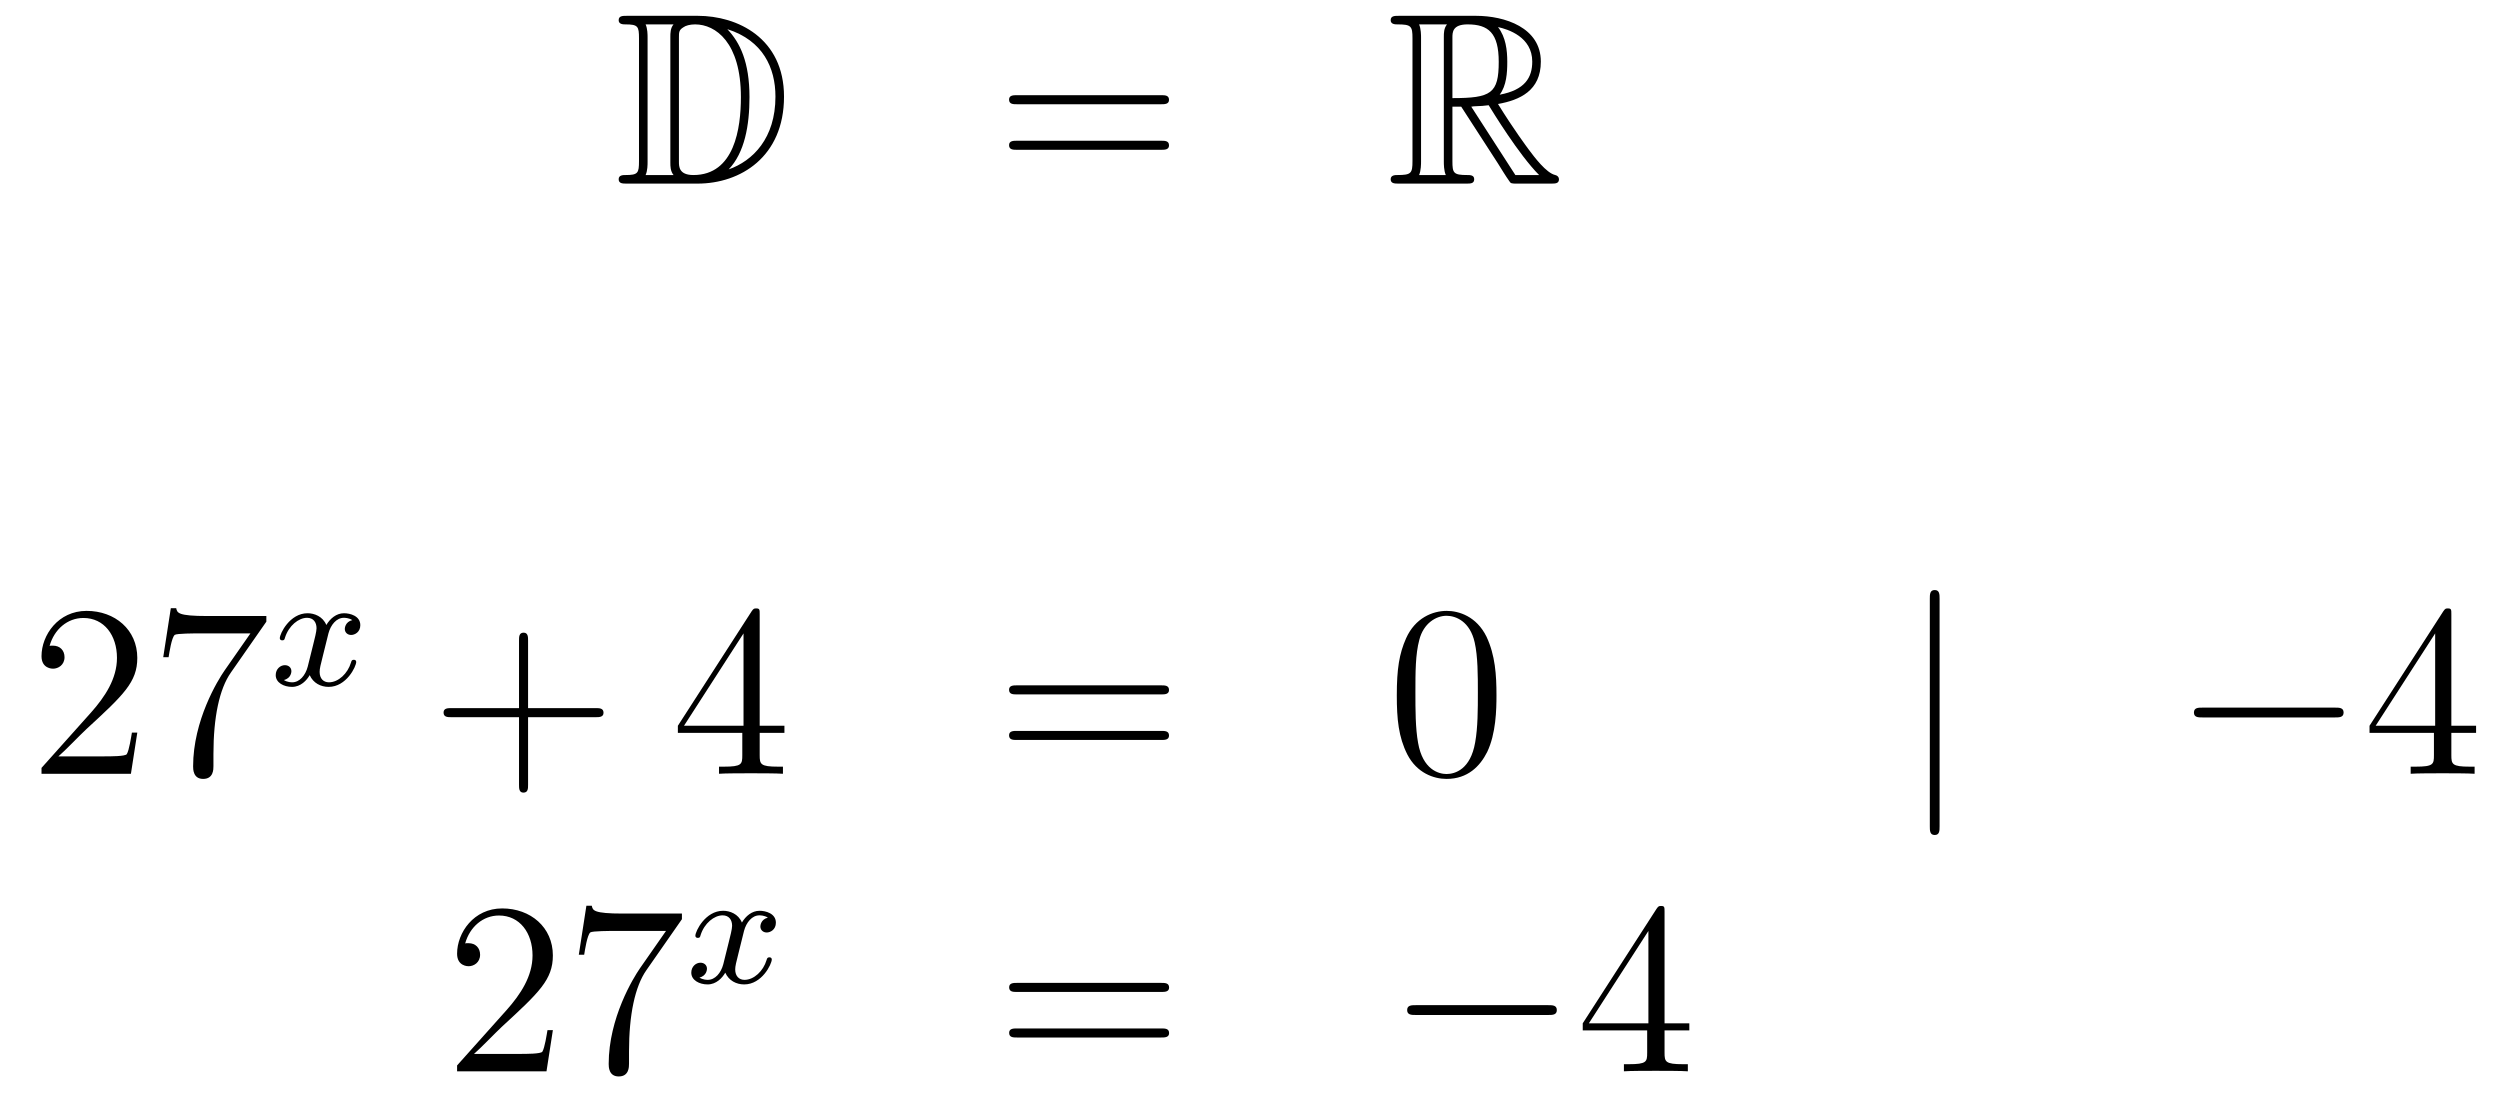 <?xml version='1.0'?>
<!-- This file was generated by dvisvgm 1.14.1 -->
<svg height='54pt' version='1.1' viewBox='0 -54 122 54' width='122pt' xmlns='http://www.w3.org/2000/svg' xmlns:xlink='http://www.w3.org/1999/xlink'>
<g id='page1'>
<g transform='matrix(1 0 0 1 -132 611)'>
<path d='M162.598 -664.228C162.383 -664.228 162.191 -664.228 162.191 -664.013C162.191 -663.81 162.418 -663.81 162.514 -663.81C163.136 -663.81 163.183 -663.714 163.183 -663.129V-657.14C163.183 -656.554 163.136 -656.458 162.526 -656.458C162.407 -656.458 162.191 -656.458 162.191 -656.255C162.191 -656.04 162.383 -656.04 162.598 -656.04H166.041C168.132 -656.04 170.26 -657.343 170.26 -660.284C170.26 -663.141 167.989 -664.228 166.053 -664.228H162.598ZM167.511 -663.571C169.22 -663.021 169.842 -661.706 169.842 -660.284C169.842 -658.252 168.742 -657.152 167.559 -656.733C168.336 -657.546 168.575 -658.873 168.575 -660.26C168.575 -661.981 168.108 -662.926 167.499 -663.571H167.511ZM163.506 -656.458C163.602 -656.673 163.602 -656.96 163.602 -657.116V-663.153C163.602 -663.308 163.602 -663.595 163.506 -663.81H164.869C164.713 -663.631 164.713 -663.368 164.713 -663.201V-657.068C164.713 -656.889 164.713 -656.65 164.869 -656.458H163.506ZM165.132 -663.165C165.132 -663.427 165.132 -663.535 165.347 -663.667C165.455 -663.75 165.67 -663.81 165.921 -663.81C166.925 -663.81 168.156 -662.926 168.156 -660.26C168.156 -658.742 167.846 -656.458 165.837 -656.458C165.132 -656.458 165.132 -656.877 165.132 -657.104V-663.165Z' fill-rule='evenodd'/>
<path d='M188.666 -659.913C188.833 -659.913 189.048 -659.913 189.048 -660.128C189.048 -660.355 188.845 -660.355 188.666 -660.355H181.625C181.457 -660.355 181.242 -660.355 181.242 -660.14C181.242 -659.913 181.446 -659.913 181.625 -659.913H188.666ZM188.666 -657.69C188.833 -657.69 189.048 -657.69 189.048 -657.905C189.048 -658.132 188.845 -658.132 188.666 -658.132H181.625C181.457 -658.132 181.242 -658.132 181.242 -657.917C181.242 -657.69 181.446 -657.69 181.625 -657.69H188.666Z' fill-rule='evenodd'/>
<path d='M202.878 -659.793H203.308L205.102 -657.02C205.22 -656.829 205.507 -656.363 205.639 -656.183C205.723 -656.04 205.758 -656.04 206.034 -656.04H207.683C207.899 -656.04 208.078 -656.04 208.078 -656.255C208.078 -656.351 208.006 -656.434 207.899 -656.458C207.456 -656.554 206.87 -657.343 206.584 -657.726C206.5 -657.845 205.902 -658.634 205.102 -659.925C206.165 -660.116 207.193 -660.571 207.193 -661.993C207.193 -663.655 205.435 -664.228 204.025 -664.228H200.272C200.057 -664.228 199.865 -664.228 199.865 -664.013C199.865 -663.81 200.093 -663.81 200.188 -663.81C200.869 -663.81 200.929 -663.727 200.929 -663.129V-657.14C200.929 -656.542 200.869 -656.458 200.188 -656.458C200.093 -656.458 199.865 -656.458 199.865 -656.255C199.865 -656.04 200.057 -656.04 200.272 -656.04H203.548C203.762 -656.04 203.941 -656.04 203.941 -656.255C203.941 -656.458 203.738 -656.458 203.606 -656.458C202.926 -656.458 202.878 -656.554 202.878 -657.14V-659.793ZM205.184 -660.379C205.519 -660.822 205.555 -661.455 205.555 -661.981C205.555 -662.555 205.483 -663.188 205.102 -663.679C205.591 -663.571 206.774 -663.201 206.774 -661.993C206.774 -661.216 206.416 -660.607 205.184 -660.379ZM202.878 -663.165C202.878 -663.416 202.878 -663.81 203.618 -663.81C204.635 -663.81 205.138 -663.392 205.138 -661.981C205.138 -660.439 204.767 -660.212 202.878 -660.212V-663.165ZM201.252 -656.458C201.347 -656.673 201.347 -657.008 201.347 -657.116V-663.153C201.347 -663.272 201.347 -663.595 201.252 -663.81H202.614C202.459 -663.619 202.459 -663.38 202.459 -663.201V-657.116C202.459 -656.996 202.459 -656.673 202.555 -656.458H201.252ZM203.798 -659.793C203.881 -659.806 203.929 -659.817 204.025 -659.817C204.204 -659.817 204.467 -659.841 204.647 -659.865C204.826 -659.578 206.117 -657.451 207.109 -656.458H205.95L203.798 -659.793Z' fill-rule='evenodd'/>
<path d='M138.7 -629.248H138.437C138.401 -629.045 138.305 -628.387 138.186 -628.196C138.102 -628.089 137.421 -628.089 137.062 -628.089H134.851C135.173 -628.364 135.903 -629.129 136.213 -629.416C138.03 -631.089 138.7 -631.711 138.7 -632.894C138.7 -634.269 137.612 -635.189 136.225 -635.189C134.839 -635.189 134.026 -634.006 134.026 -632.978C134.026 -632.368 134.552 -632.368 134.588 -632.368C134.839 -632.368 135.149 -632.547 135.149 -632.93C135.149 -633.265 134.922 -633.492 134.588 -633.492C134.48 -633.492 134.456 -633.492 134.42 -633.48C134.648 -634.293 135.293 -634.843 136.07 -634.843C137.086 -634.843 137.708 -633.994 137.708 -632.894C137.708 -631.878 137.122 -630.993 136.441 -630.228L134.026 -627.527V-627.24H138.389L138.7 -629.248ZM144.998 -634.663V-634.938H142.117C140.671 -634.938 140.647 -635.094 140.599 -635.321H140.336L139.966 -632.93H140.228C140.264 -633.145 140.372 -633.887 140.527 -634.018C140.623 -634.09 141.52 -634.09 141.687 -634.09H144.221L142.954 -632.273C142.631 -631.807 141.424 -629.846 141.424 -627.599C141.424 -627.467 141.424 -626.989 141.914 -626.989C142.416 -626.989 142.416 -627.455 142.416 -627.611V-628.208C142.416 -629.989 142.703 -631.376 143.265 -632.177L144.998 -634.663Z' fill-rule='evenodd'/>
<path d='M149.192 -634.739C148.842 -634.652 148.826 -634.341 148.826 -634.309C148.826 -634.134 148.961 -634.014 149.136 -634.014S149.583 -634.15 149.583 -634.492C149.583 -634.947 149.081 -635.074 148.786 -635.074C148.411 -635.074 148.108 -634.811 147.925 -634.5C147.75 -634.923 147.336 -635.074 147.009 -635.074C146.14 -635.074 145.654 -634.078 145.654 -633.855C145.654 -633.783 145.71 -633.751 145.774 -633.751C145.869 -633.751 145.885 -633.791 145.909 -633.887C146.093 -634.468 146.571 -634.851 146.985 -634.851C147.296 -634.851 147.447 -634.628 147.447 -634.341C147.447 -634.182 147.352 -633.815 147.288 -633.56C147.232 -633.329 147.057 -632.62 147.017 -632.468C146.905 -632.038 146.618 -631.703 146.26 -631.703C146.228 -631.703 146.021 -631.703 145.853 -631.815C146.22 -631.902 146.22 -632.237 146.22 -632.245C146.22 -632.428 146.077 -632.54 145.901 -632.54C145.686 -632.54 145.455 -632.357 145.455 -632.054C145.455 -631.687 145.845 -631.48 146.252 -631.48C146.674 -631.48 146.969 -631.799 147.113 -632.054C147.288 -631.663 147.654 -631.48 148.037 -631.48C148.905 -631.48 149.383 -632.476 149.383 -632.699C149.383 -632.779 149.32 -632.803 149.264 -632.803C149.168 -632.803 149.152 -632.747 149.128 -632.667C148.969 -632.134 148.515 -631.703 148.053 -631.703C147.79 -631.703 147.598 -631.879 147.598 -632.213C147.598 -632.373 147.646 -632.556 147.758 -633.002C147.814 -633.241 147.989 -633.942 148.029 -634.094C148.14 -634.508 148.419 -634.851 148.778 -634.851C148.818 -634.851 149.025 -634.851 149.192 -634.739Z' fill-rule='evenodd'/>
<path d='M157.77 -630.001H161.069C161.236 -630.001 161.452 -630.001 161.452 -630.217C161.452 -630.444 161.248 -630.444 161.069 -630.444H157.77V-633.743C157.77 -633.91 157.77 -634.126 157.554 -634.126C157.328 -634.126 157.328 -633.922 157.328 -633.743V-630.444H154.028C153.861 -630.444 153.646 -630.444 153.646 -630.228C153.646 -630.001 153.849 -630.001 154.028 -630.001H157.328V-626.702C157.328 -626.535 157.328 -626.32 157.542 -626.32C157.77 -626.32 157.77 -626.523 157.77 -626.702V-630.001Z' fill-rule='evenodd'/>
<path d='M169.073 -635.022C169.073 -635.249 169.073 -635.309 168.905 -635.309C168.81 -635.309 168.774 -635.309 168.678 -635.166L165.08 -629.583V-629.236H168.224V-628.148C168.224 -627.706 168.2 -627.587 167.327 -627.587H167.088V-627.24C167.363 -627.264 168.308 -627.264 168.642 -627.264C168.977 -627.264 169.933 -627.264 170.208 -627.24V-627.587H169.969C169.108 -627.587 169.073 -627.706 169.073 -628.148V-629.236H170.28V-629.583H169.073V-635.022ZM168.284 -634.09V-629.583H165.379L168.284 -634.09Z' fill-rule='evenodd'/>
<path d='M188.665 -631.113C188.832 -631.113 189.048 -631.113 189.048 -631.328C189.048 -631.555 188.844 -631.555 188.665 -631.555H181.624C181.457 -631.555 181.242 -631.555 181.242 -631.34C181.242 -631.113 181.445 -631.113 181.624 -631.113H188.665ZM188.665 -628.89C188.832 -628.89 189.048 -628.89 189.048 -629.105C189.048 -629.332 188.844 -629.332 188.665 -629.332H181.624C181.457 -629.332 181.242 -629.332 181.242 -629.117C181.242 -628.89 181.445 -628.89 181.624 -628.89H188.665Z' fill-rule='evenodd'/>
<path d='M205.028 -631.065C205.028 -632.058 204.968 -633.026 204.539 -633.934C204.048 -634.927 203.188 -635.189 202.602 -635.189C201.908 -635.189 201.06 -634.843 200.617 -633.851C200.282 -633.097 200.164 -632.356 200.164 -631.065C200.164 -629.906 200.248 -629.033 200.677 -628.184C201.144 -627.276 201.968 -626.989 202.59 -626.989C203.63 -626.989 204.228 -627.611 204.575 -628.304C205.004 -629.2 205.028 -630.372 205.028 -631.065ZM202.59 -627.228C202.207 -627.228 201.431 -627.443 201.203 -628.746C201.072 -629.463 201.072 -630.372 201.072 -631.209C201.072 -632.189 201.072 -633.073 201.263 -633.779C201.467 -634.58 202.076 -634.95 202.59 -634.95C203.045 -634.95 203.737 -634.675 203.965 -633.648C204.12 -632.966 204.12 -632.022 204.12 -631.209C204.12 -630.408 204.12 -629.499 203.988 -628.77C203.761 -627.455 203.009 -627.228 202.59 -627.228Z' fill-rule='evenodd'/>
<path d='M226.652 -635.775C226.652 -635.99 226.652 -636.206 226.414 -636.206C226.175 -636.206 226.175 -635.99 226.175 -635.775V-624.682C226.175 -624.467 226.175 -624.252 226.414 -624.252C226.652 -624.252 226.652 -624.467 226.652 -624.682V-635.775Z' fill-rule='evenodd'/>
<path d='M245.95 -629.989C246.152 -629.989 246.368 -629.989 246.368 -630.228C246.368 -630.468 246.152 -630.468 245.95 -630.468H239.482C239.279 -630.468 239.064 -630.468 239.064 -630.228C239.064 -629.989 239.279 -629.989 239.482 -629.989H245.95Z' fill-rule='evenodd'/>
<path d='M251.626 -635.022C251.626 -635.249 251.626 -635.309 251.458 -635.309C251.363 -635.309 251.327 -635.309 251.231 -635.166L247.633 -629.583V-629.236H250.776V-628.148C250.776 -627.706 250.753 -627.587 249.88 -627.587H249.641V-627.24C249.916 -627.264 250.86 -627.264 251.195 -627.264S252.486 -627.264 252.761 -627.24V-627.587H252.522C251.662 -627.587 251.626 -627.706 251.626 -628.148V-629.236H252.833V-629.583H251.626V-635.022ZM250.836 -634.09V-629.583H247.932L250.836 -634.09Z' fill-rule='evenodd'/>
<path d='M158.98 -614.728H158.717C158.681 -614.525 158.585 -613.867 158.466 -613.676C158.382 -613.569 157.701 -613.569 157.342 -613.569H155.131C155.453 -613.844 156.183 -614.609 156.493 -614.896C158.31 -616.569 158.98 -617.191 158.98 -618.374C158.98 -619.749 157.892 -620.669 156.505 -620.669C155.119 -620.669 154.306 -619.486 154.306 -618.458C154.306 -617.848 154.832 -617.848 154.868 -617.848C155.119 -617.848 155.429 -618.027 155.429 -618.41C155.429 -618.745 155.202 -618.972 154.868 -618.972C154.76 -618.972 154.736 -618.972 154.7 -618.96C154.928 -619.773 155.573 -620.323 156.35 -620.323C157.366 -620.323 157.988 -619.474 157.988 -618.374C157.988 -617.358 157.402 -616.473 156.721 -615.708L154.306 -613.007V-612.72H158.669L158.98 -614.728ZM165.278 -620.143V-620.418H162.397C160.951 -620.418 160.927 -620.574 160.879 -620.801H160.616L160.246 -618.41H160.508C160.544 -618.625 160.652 -619.367 160.807 -619.498C160.903 -619.57 161.8 -619.57 161.967 -619.57H164.501L163.234 -617.753C162.911 -617.287 161.704 -615.326 161.704 -613.079C161.704 -612.947 161.704 -612.469 162.194 -612.469C162.696 -612.469 162.696 -612.935 162.696 -613.091V-613.688C162.696 -615.469 162.983 -616.856 163.545 -617.657L165.278 -620.143Z' fill-rule='evenodd'/>
<path d='M169.472 -620.219C169.122 -620.132 169.106 -619.821 169.106 -619.789C169.106 -619.614 169.241 -619.494 169.416 -619.494S169.863 -619.63 169.863 -619.972C169.863 -620.427 169.361 -620.554 169.066 -620.554C168.691 -620.554 168.388 -620.291 168.205 -619.98C168.03 -620.403 167.616 -620.554 167.289 -620.554C166.42 -620.554 165.934 -619.558 165.934 -619.335C165.934 -619.263 165.99 -619.231 166.054 -619.231C166.149 -619.231 166.165 -619.271 166.189 -619.367C166.373 -619.948 166.851 -620.331 167.265 -620.331C167.576 -620.331 167.727 -620.108 167.727 -619.821C167.727 -619.662 167.632 -619.295 167.568 -619.04C167.512 -618.809 167.337 -618.1 167.297 -617.948C167.185 -617.518 166.898 -617.183 166.54 -617.183C166.508 -617.183 166.301 -617.183 166.133 -617.295C166.5 -617.382 166.5 -617.717 166.5 -617.725C166.5 -617.908 166.357 -618.02 166.181 -618.02C165.966 -618.02 165.735 -617.837 165.735 -617.534C165.735 -617.167 166.125 -616.96 166.532 -616.96C166.954 -616.96 167.249 -617.279 167.393 -617.534C167.568 -617.143 167.934 -616.96 168.317 -616.96C169.185 -616.96 169.663 -617.956 169.663 -618.179C169.663 -618.259 169.6 -618.283 169.544 -618.283C169.448 -618.283 169.432 -618.227 169.408 -618.147C169.249 -617.614 168.795 -617.183 168.333 -617.183C168.07 -617.183 167.878 -617.359 167.878 -617.693C167.878 -617.853 167.926 -618.036 168.038 -618.482C168.094 -618.721 168.269 -619.422 168.309 -619.574C168.42 -619.988 168.699 -620.331 169.058 -620.331C169.098 -620.331 169.305 -620.331 169.472 -620.219Z' fill-rule='evenodd'/>
<path d='M188.669 -616.593C188.836 -616.593 189.052 -616.593 189.052 -616.808C189.052 -617.035 188.848 -617.035 188.669 -617.035H181.628C181.461 -617.035 181.246 -617.035 181.246 -616.82C181.246 -616.593 181.449 -616.593 181.628 -616.593H188.669ZM188.669 -614.37C188.836 -614.37 189.052 -614.37 189.052 -614.585C189.052 -614.812 188.848 -614.812 188.669 -614.812H181.628C181.461 -614.812 181.246 -614.812 181.246 -614.597C181.246 -614.37 181.449 -614.37 181.628 -614.37H188.669Z' fill-rule='evenodd'/>
<path d='M207.556 -615.469C207.758 -615.469 207.973 -615.469 207.973 -615.708C207.973 -615.948 207.758 -615.948 207.556 -615.948H201.088C200.885 -615.948 200.669 -615.948 200.669 -615.708C200.669 -615.469 200.885 -615.469 201.088 -615.469H207.556Z' fill-rule='evenodd'/>
<path d='M213.23 -620.502C213.23 -620.729 213.23 -620.789 213.064 -620.789C212.968 -620.789 212.932 -620.789 212.837 -620.646L209.238 -615.063V-614.716H212.382V-613.628C212.382 -613.186 212.358 -613.067 211.486 -613.067H211.247V-612.72C211.522 -612.744 212.466 -612.744 212.801 -612.744C213.136 -612.744 214.092 -612.744 214.367 -612.72V-613.067H214.127C213.266 -613.067 213.23 -613.186 213.23 -613.628V-614.716H214.439V-615.063H213.23V-620.502ZM212.442 -619.57V-615.063H209.537L212.442 -619.57Z' fill-rule='evenodd'/>
</g>
</g>
</svg>
